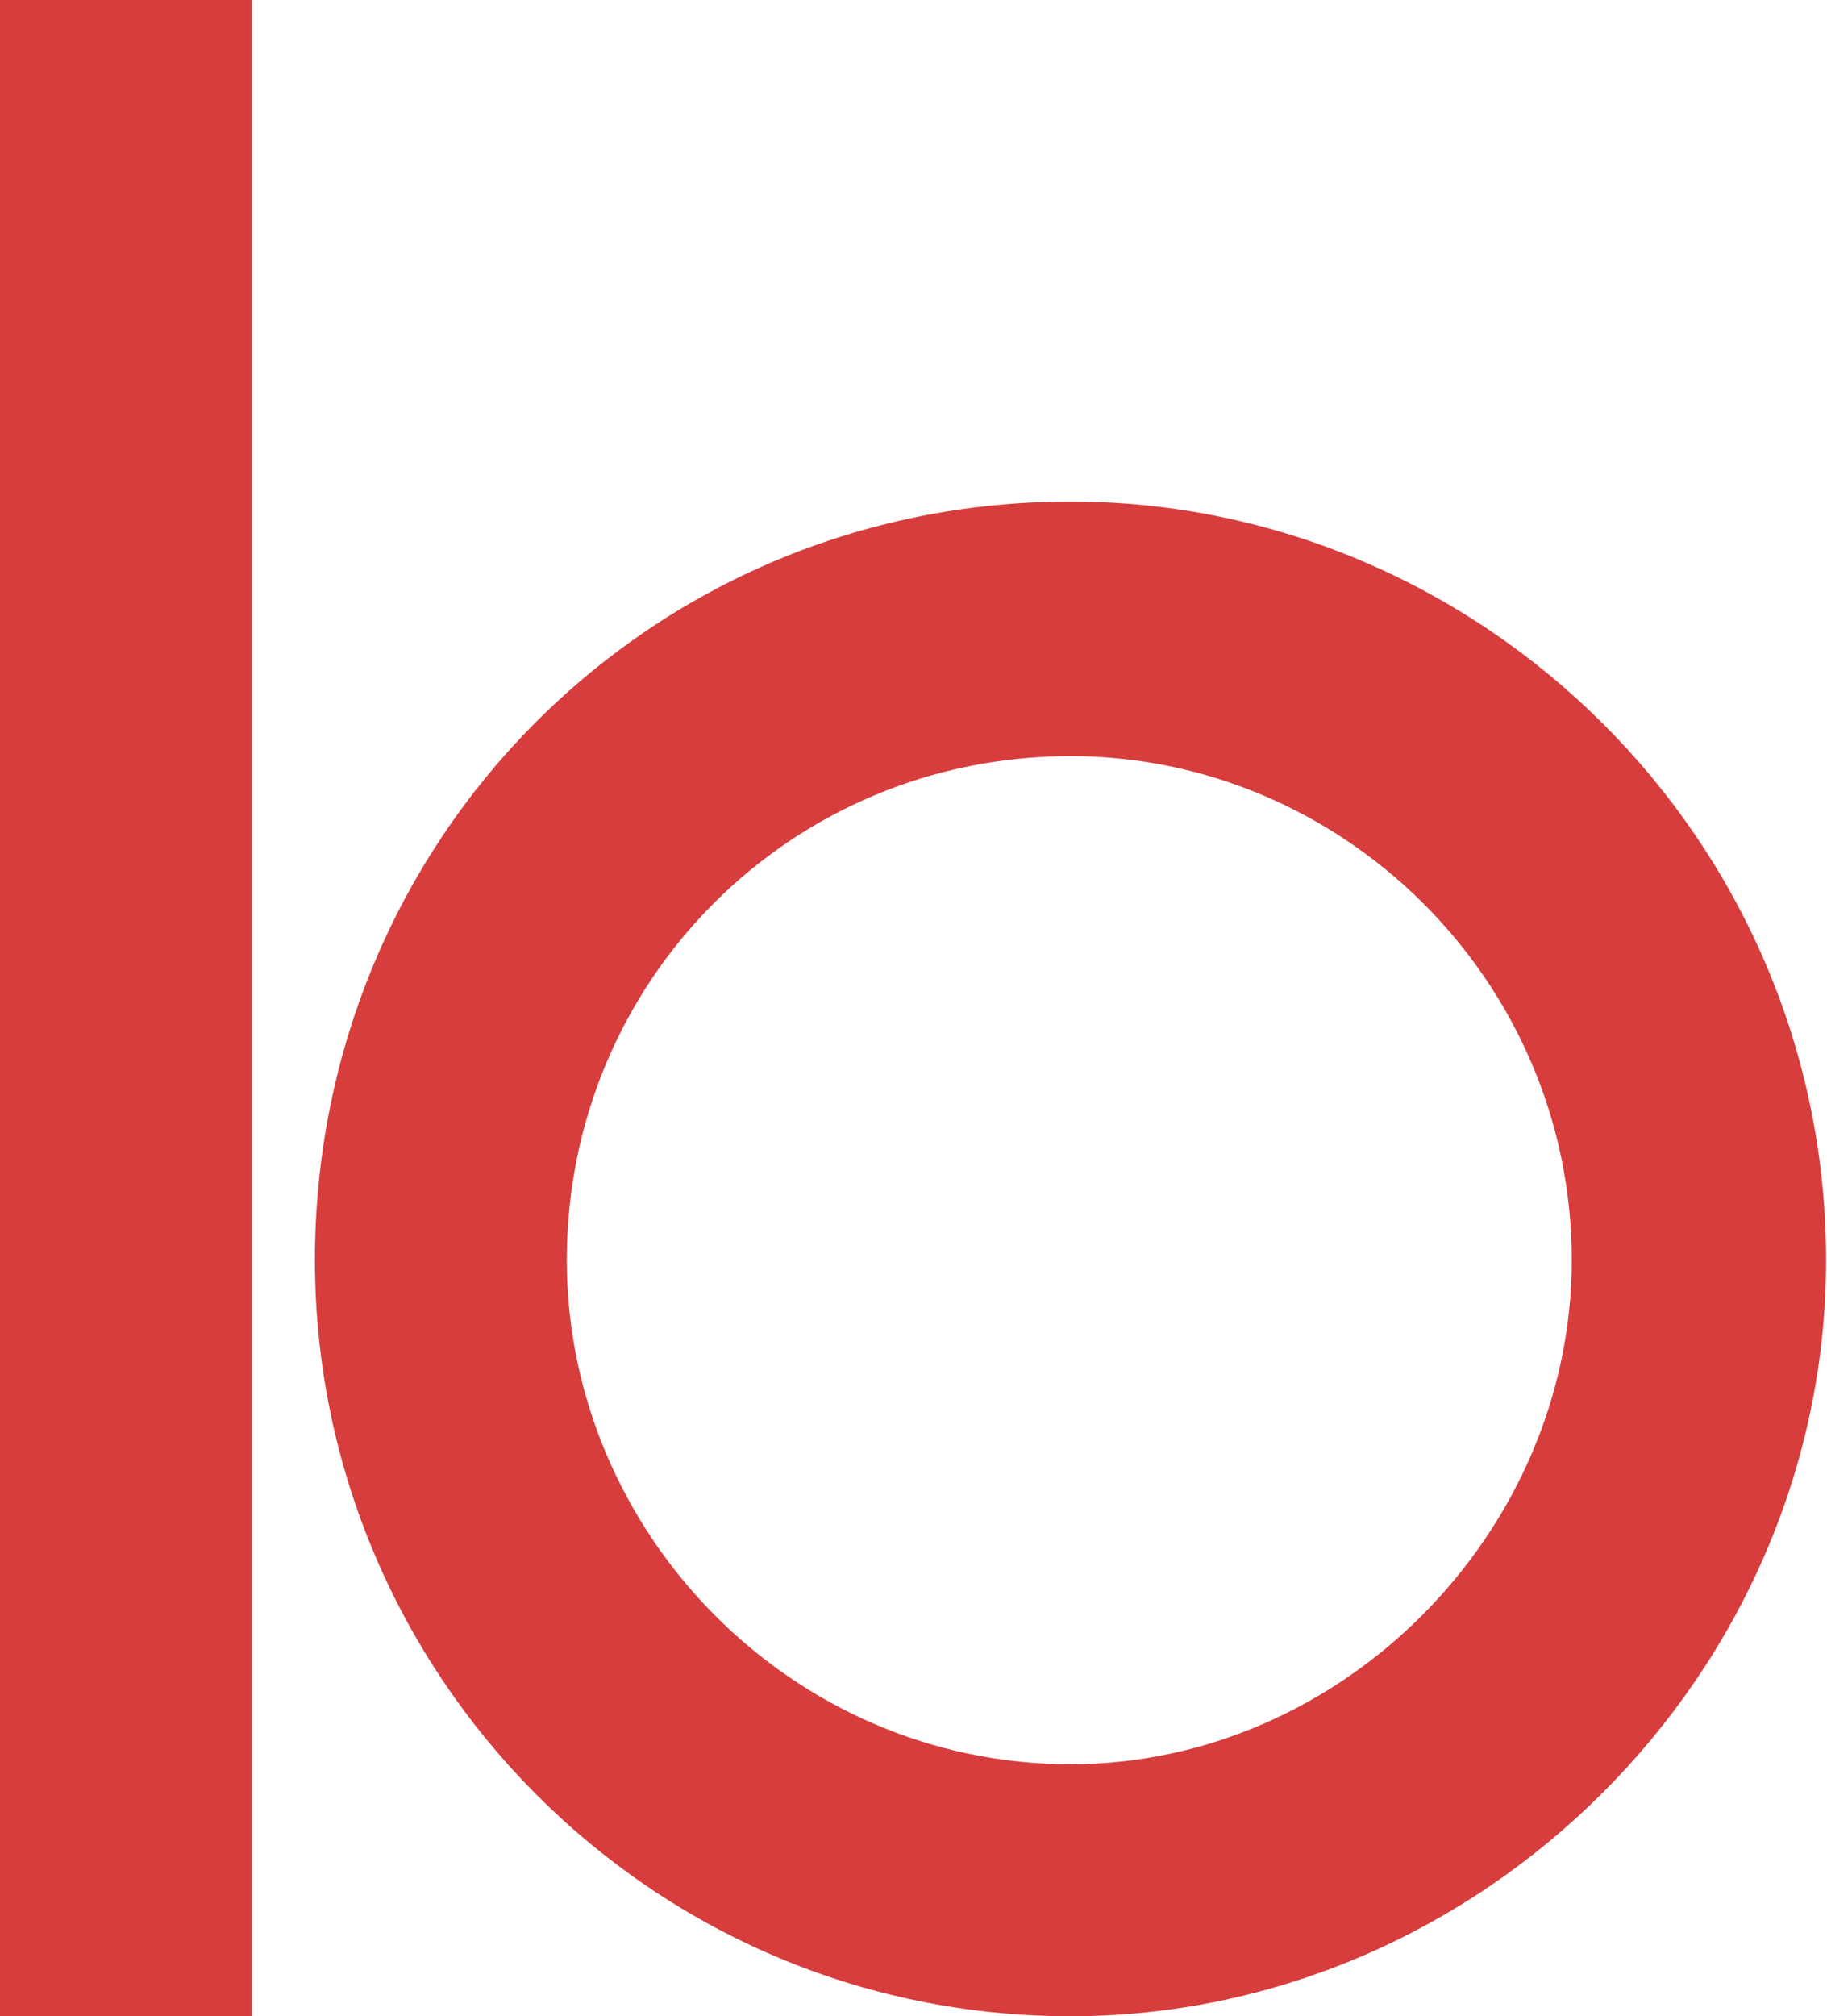 <?xml version="1.0" encoding="utf-8"?>
<!-- Generator: Adobe Illustrator 25.4.2, SVG Export Plug-In . SVG Version: 6.00 Build 0)  -->
<svg version="1.1" id="_x31_" xmlns="http://www.w3.org/2000/svg" xmlns:xlink="http://www.w3.org/1999/xlink" x="0px" y="0px"
	 viewBox="0 0 272 300" style="enable-background:new 0 0 272 300;" xml:space="preserve">
<style type="text/css">
	.st0{fill:#D73D3D;}
</style>
<path class="st0" d="M37.496,0v300H0V0H37.496z M159.374,74.626c61.13,0,112.489,50.244,112.489,112.87
	C271.863,248.992,220.504,300,159.374,300C96.748,300,46.886,248.992,46.886,187.496
	C46.886,124.87,96.748,74.626,159.374,74.626z M159.374,262.504C199.863,262.504,234,228,234,187.496
	c0-41.618-34.137-74.992-74.626-74.992c-41.618,0-74.992,33.374-74.992,74.992
	C84.382,228,117.756,262.504,159.374,262.504z"/>
</svg>
